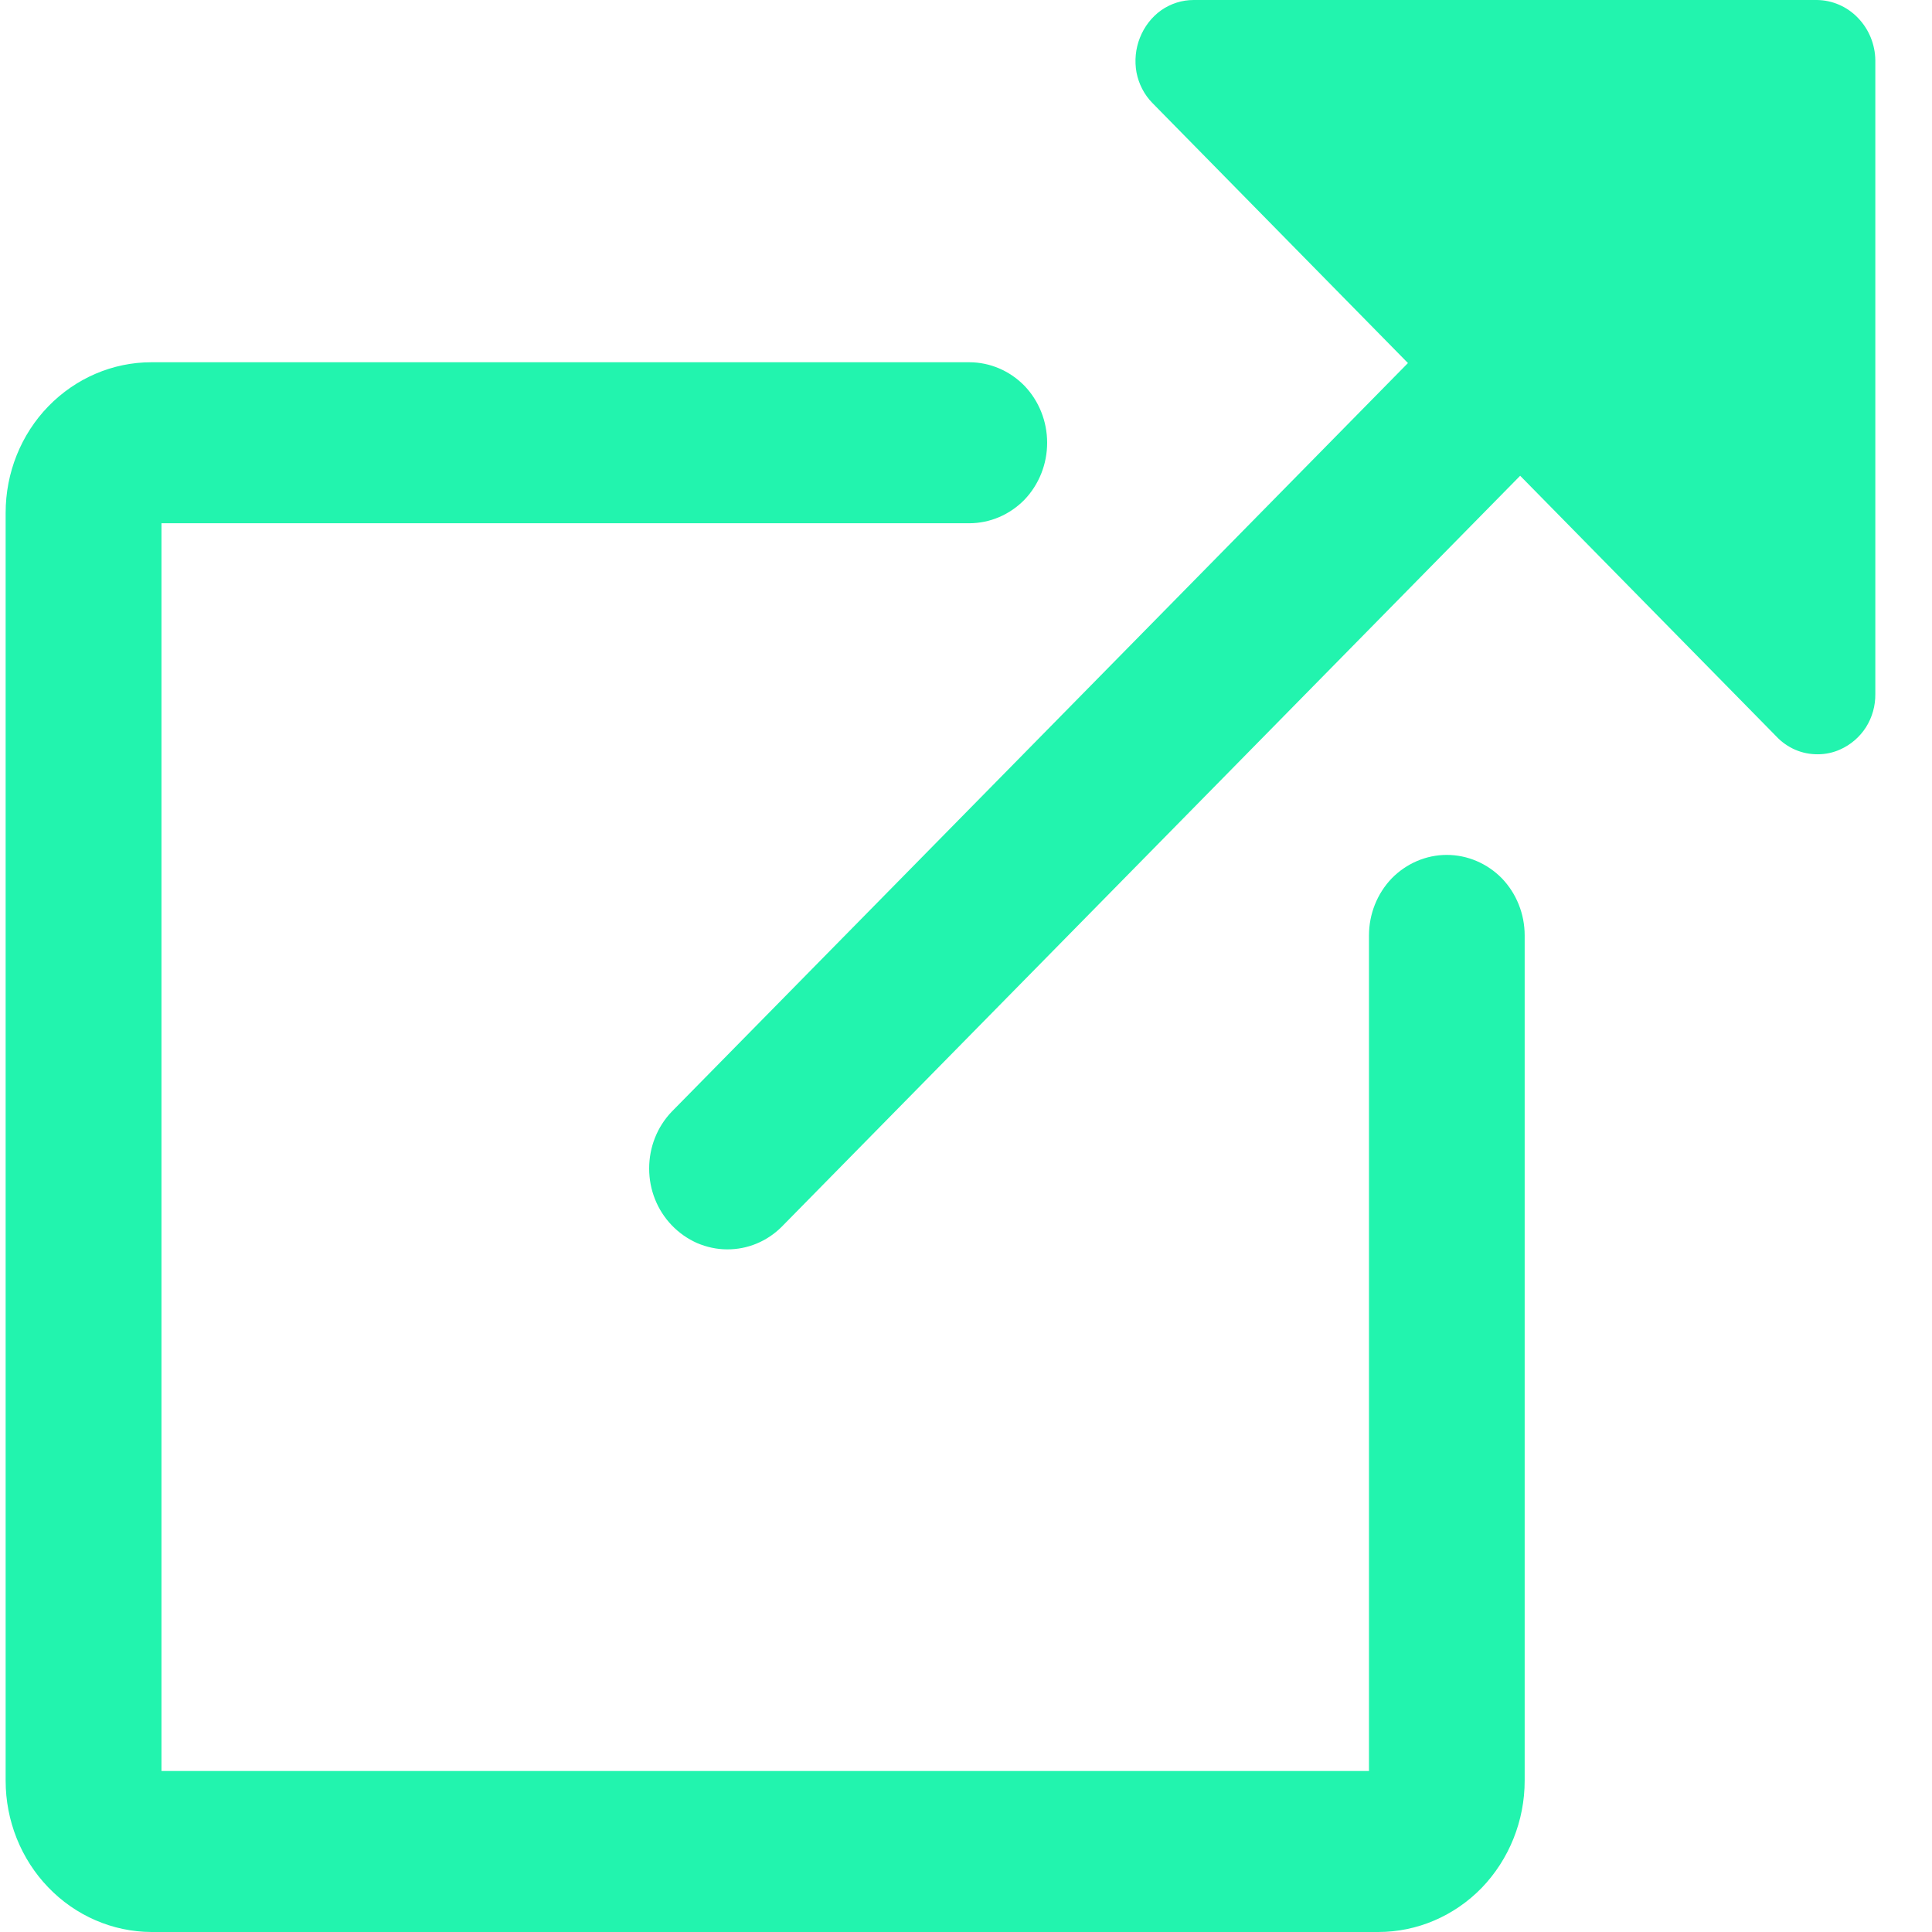 <svg width="12" height="12" viewBox="0 0 12 12" fill="none" xmlns="http://www.w3.org/2000/svg">
<g clip-path="url(#clip0_128_289)">
<path d="M11.285 3.48197e-07H7.414C7.342 -0 7.272 0.022 7.212 0.064C7.153 0.106 7.107 0.166 7.08 0.235C7.053 0.303 7.046 0.378 7.059 0.45C7.073 0.522 7.107 0.588 7.158 0.64L8.745 2.255L4.172 6.905C4.082 6.999 4.032 7.125 4.032 7.258C4.032 7.39 4.082 7.516 4.172 7.61C4.217 7.657 4.271 7.695 4.33 7.721C4.389 7.746 4.452 7.76 4.516 7.76C4.642 7.761 4.764 7.711 4.855 7.62L9.442 2.955L11.034 4.575C11.067 4.61 11.107 4.638 11.151 4.657C11.195 4.676 11.242 4.685 11.29 4.685C11.338 4.685 11.386 4.675 11.43 4.655C11.495 4.626 11.551 4.578 11.59 4.517C11.629 4.455 11.649 4.383 11.648 4.31V0.375C11.647 0.276 11.608 0.181 11.54 0.111C11.473 0.041 11.381 0.001 11.285 3.48197e-07Z" fill="#22F4AE"/>
<path d="M8.986 5.31C8.858 5.31 8.735 5.363 8.644 5.456C8.554 5.55 8.503 5.677 8.503 5.81V11H1.003V3.25H6.02C6.149 3.25 6.272 3.197 6.363 3.104C6.453 3.01 6.504 2.883 6.504 2.75C6.504 2.617 6.453 2.49 6.363 2.396C6.272 2.303 6.149 2.25 6.02 2.25H0.94C0.7 2.25 0.47 2.349 0.3 2.524C0.13 2.699 0.035 2.937 0.035 3.185L0.035 11.06C0.035 11.308 0.13 11.547 0.3 11.723C0.469 11.899 0.7 11.999 0.94 12H8.561C8.802 12 9.033 11.901 9.204 11.725C9.374 11.548 9.47 11.309 9.47 11.06V5.81C9.47 5.677 9.419 5.55 9.329 5.456C9.238 5.363 9.115 5.31 8.986 5.31Z" fill="#22F4AE"/>
</g>
<defs>
<clipPath id="clip0_128_289">
<rect width="11.612" height="12" fill="white" transform="translate(0.035)"/>
</clipPath>
</defs>
</svg>
